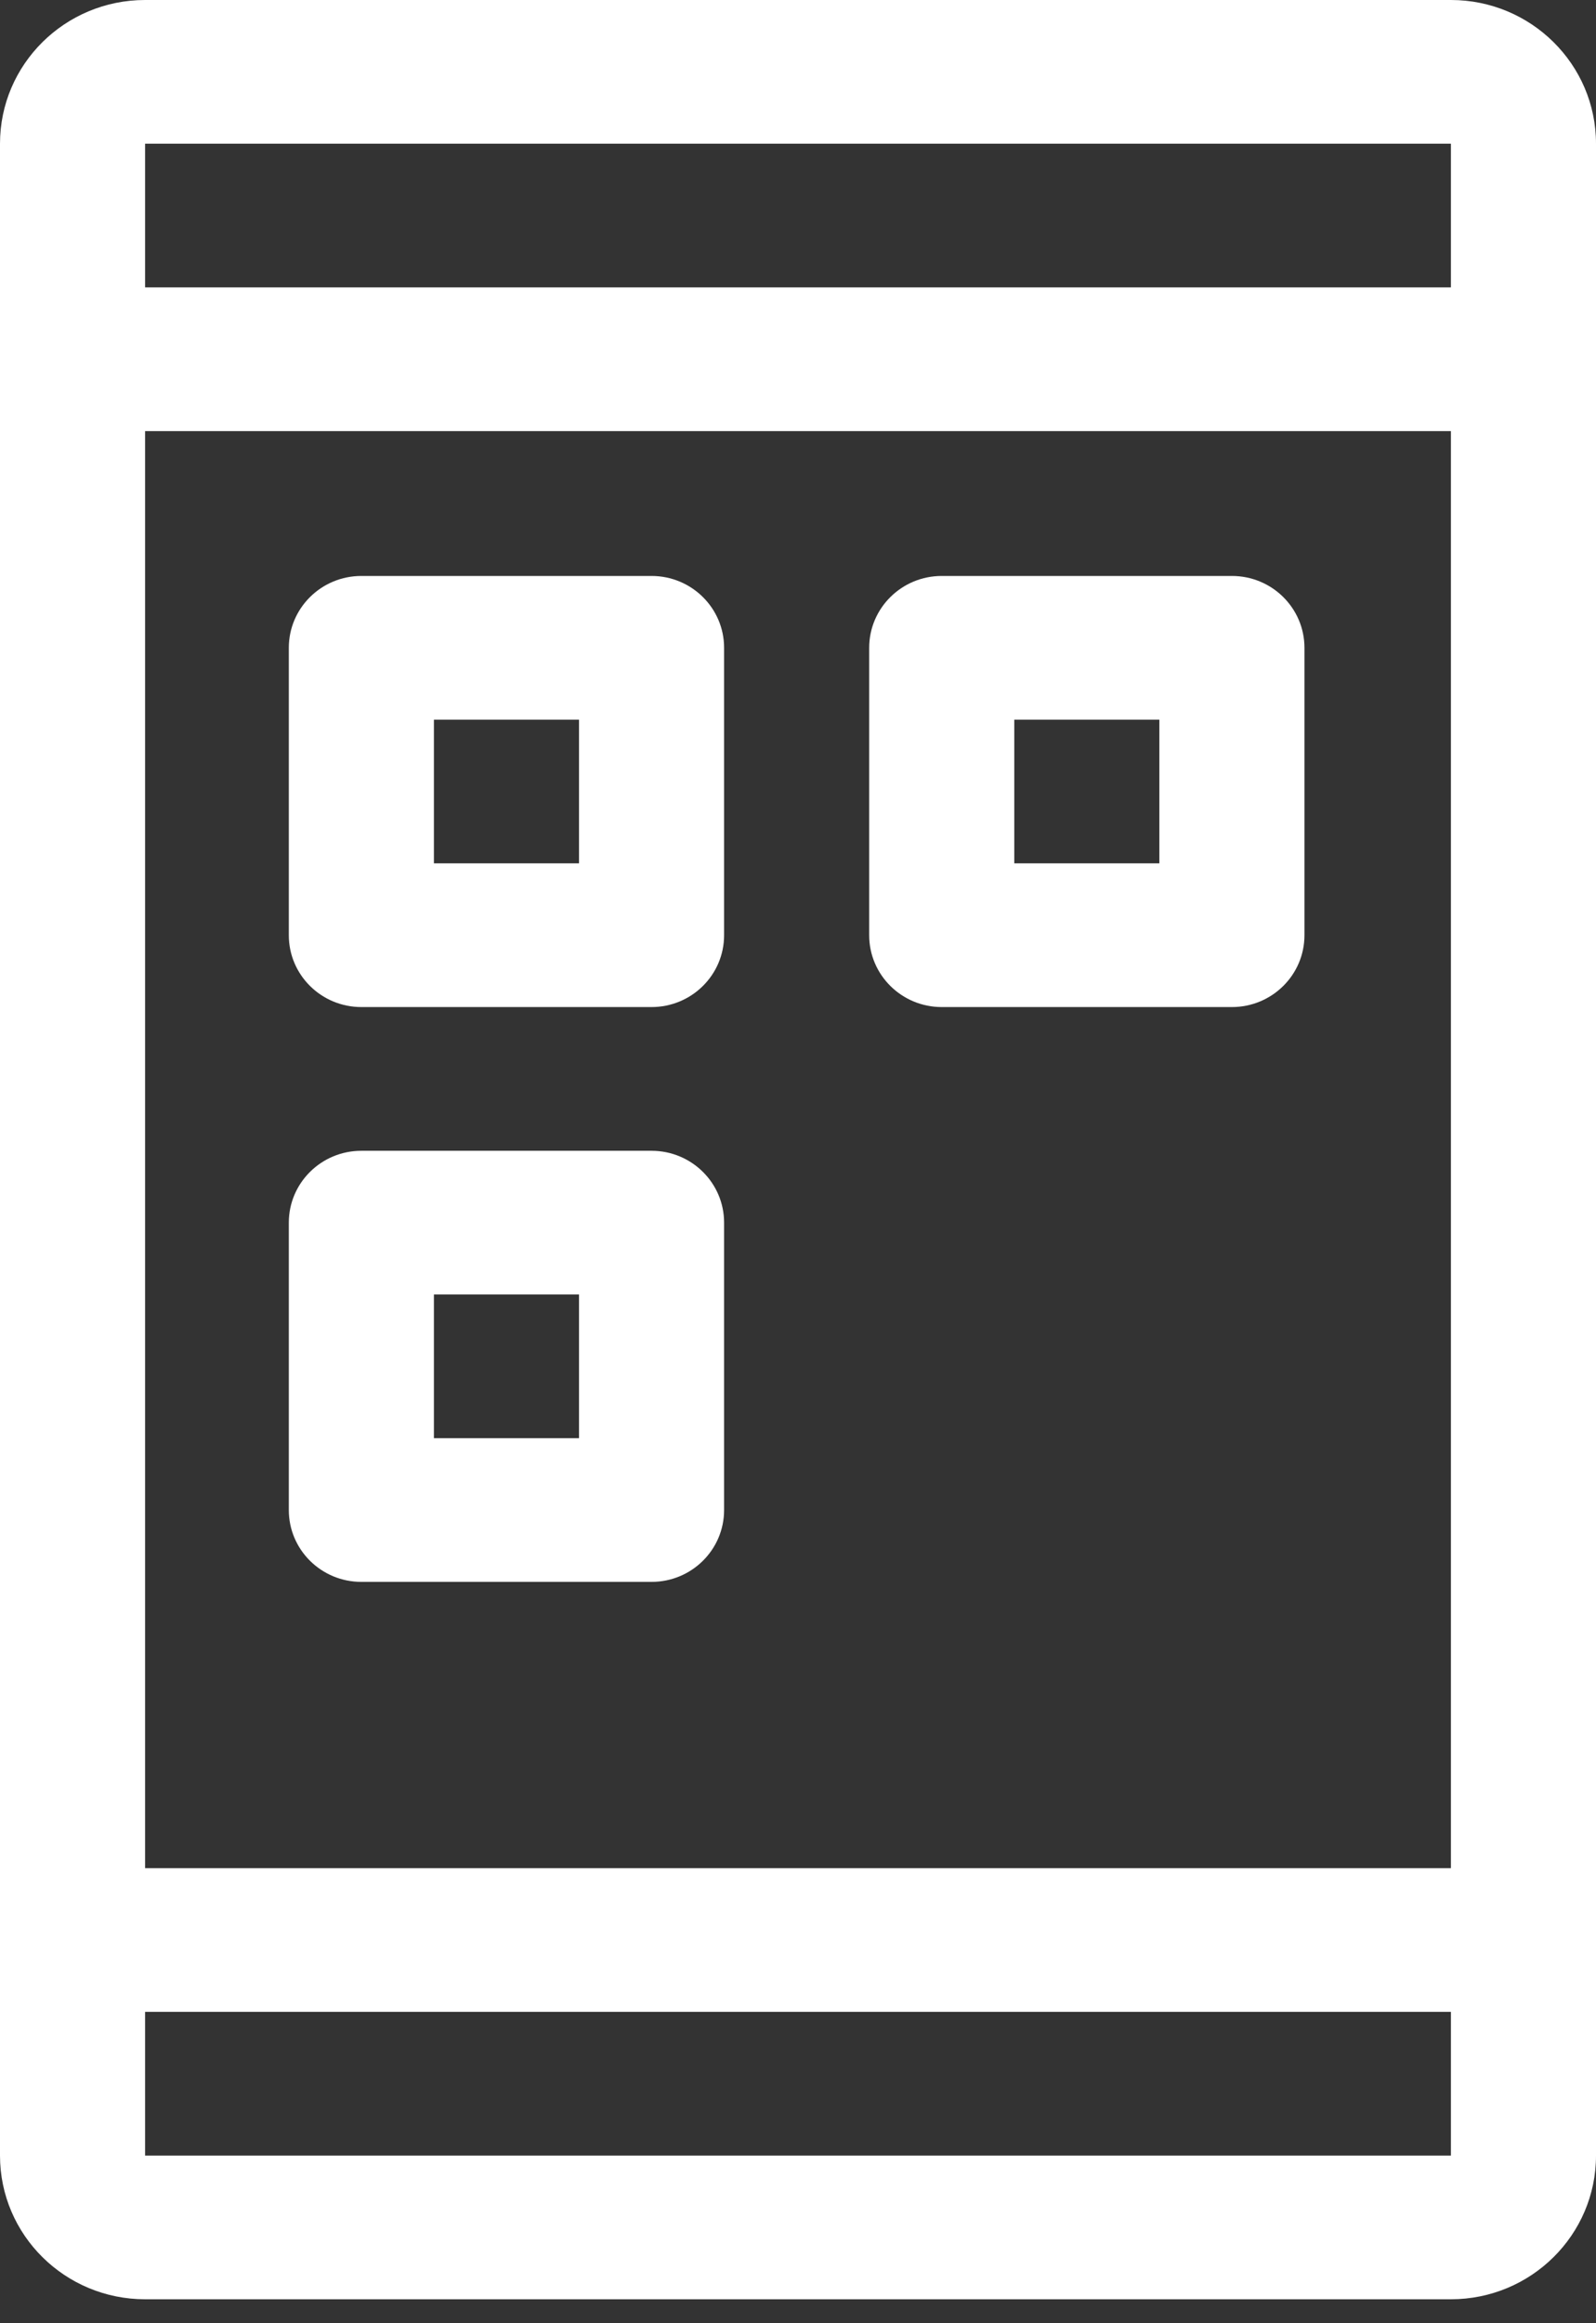 <svg width="55" height="80" viewBox="0 0 55 80" fill="none" xmlns="http://www.w3.org/2000/svg">
<rect x="0" y="0" width="55" height="80" fill="#333333" stroke="none"/>
<path d="M50 79.175H5C2.239 79.175 0 76.96 0 74.227V4.948C0 2.216 2.239 0 5 0H50C52.761 0 55 2.216 55 4.948V74.227C55 76.96 52.761 79.175 50 79.175ZM5 4.948V74.227H50V4.948H5Z" fill="white"/>
<path d="M52.499 64.329H2.499V69.278H52.499V64.329Z" fill="white"/>
<path d="M52.499 9.896H2.499V14.845H52.499V9.896Z" fill="white"/>
<path d="M22.453 34.678H12.453C11.072 34.678 9.953 33.571 9.953 32.204V22.307C9.953 20.941 11.072 19.833 12.453 19.833H22.453C23.834 19.833 24.953 20.941 24.953 22.307V32.204C24.953 33.571 23.834 34.678 22.453 34.678ZM14.953 29.73H19.953V24.782H14.953V29.73Z" fill="white"/>
<path d="M42.453 34.678H32.453C31.073 34.678 29.953 33.571 29.953 32.204V22.307C29.953 20.941 31.073 19.833 32.453 19.833H42.453C43.834 19.833 44.953 20.941 44.953 22.307V32.204C44.953 33.571 43.834 34.678 42.453 34.678ZM34.953 29.73H39.953V24.782H34.953V29.73Z" fill="white"/>
<path d="M22.453 54.472H12.453C11.072 54.472 9.953 53.365 9.953 51.998V42.101C9.953 40.735 11.072 39.627 12.453 39.627H22.453C23.834 39.627 24.953 40.735 24.953 42.101V51.998C24.953 53.365 23.834 54.472 22.453 54.472ZM14.953 49.524H19.953V44.575H14.953V49.524Z" fill="white"/>
</svg>
